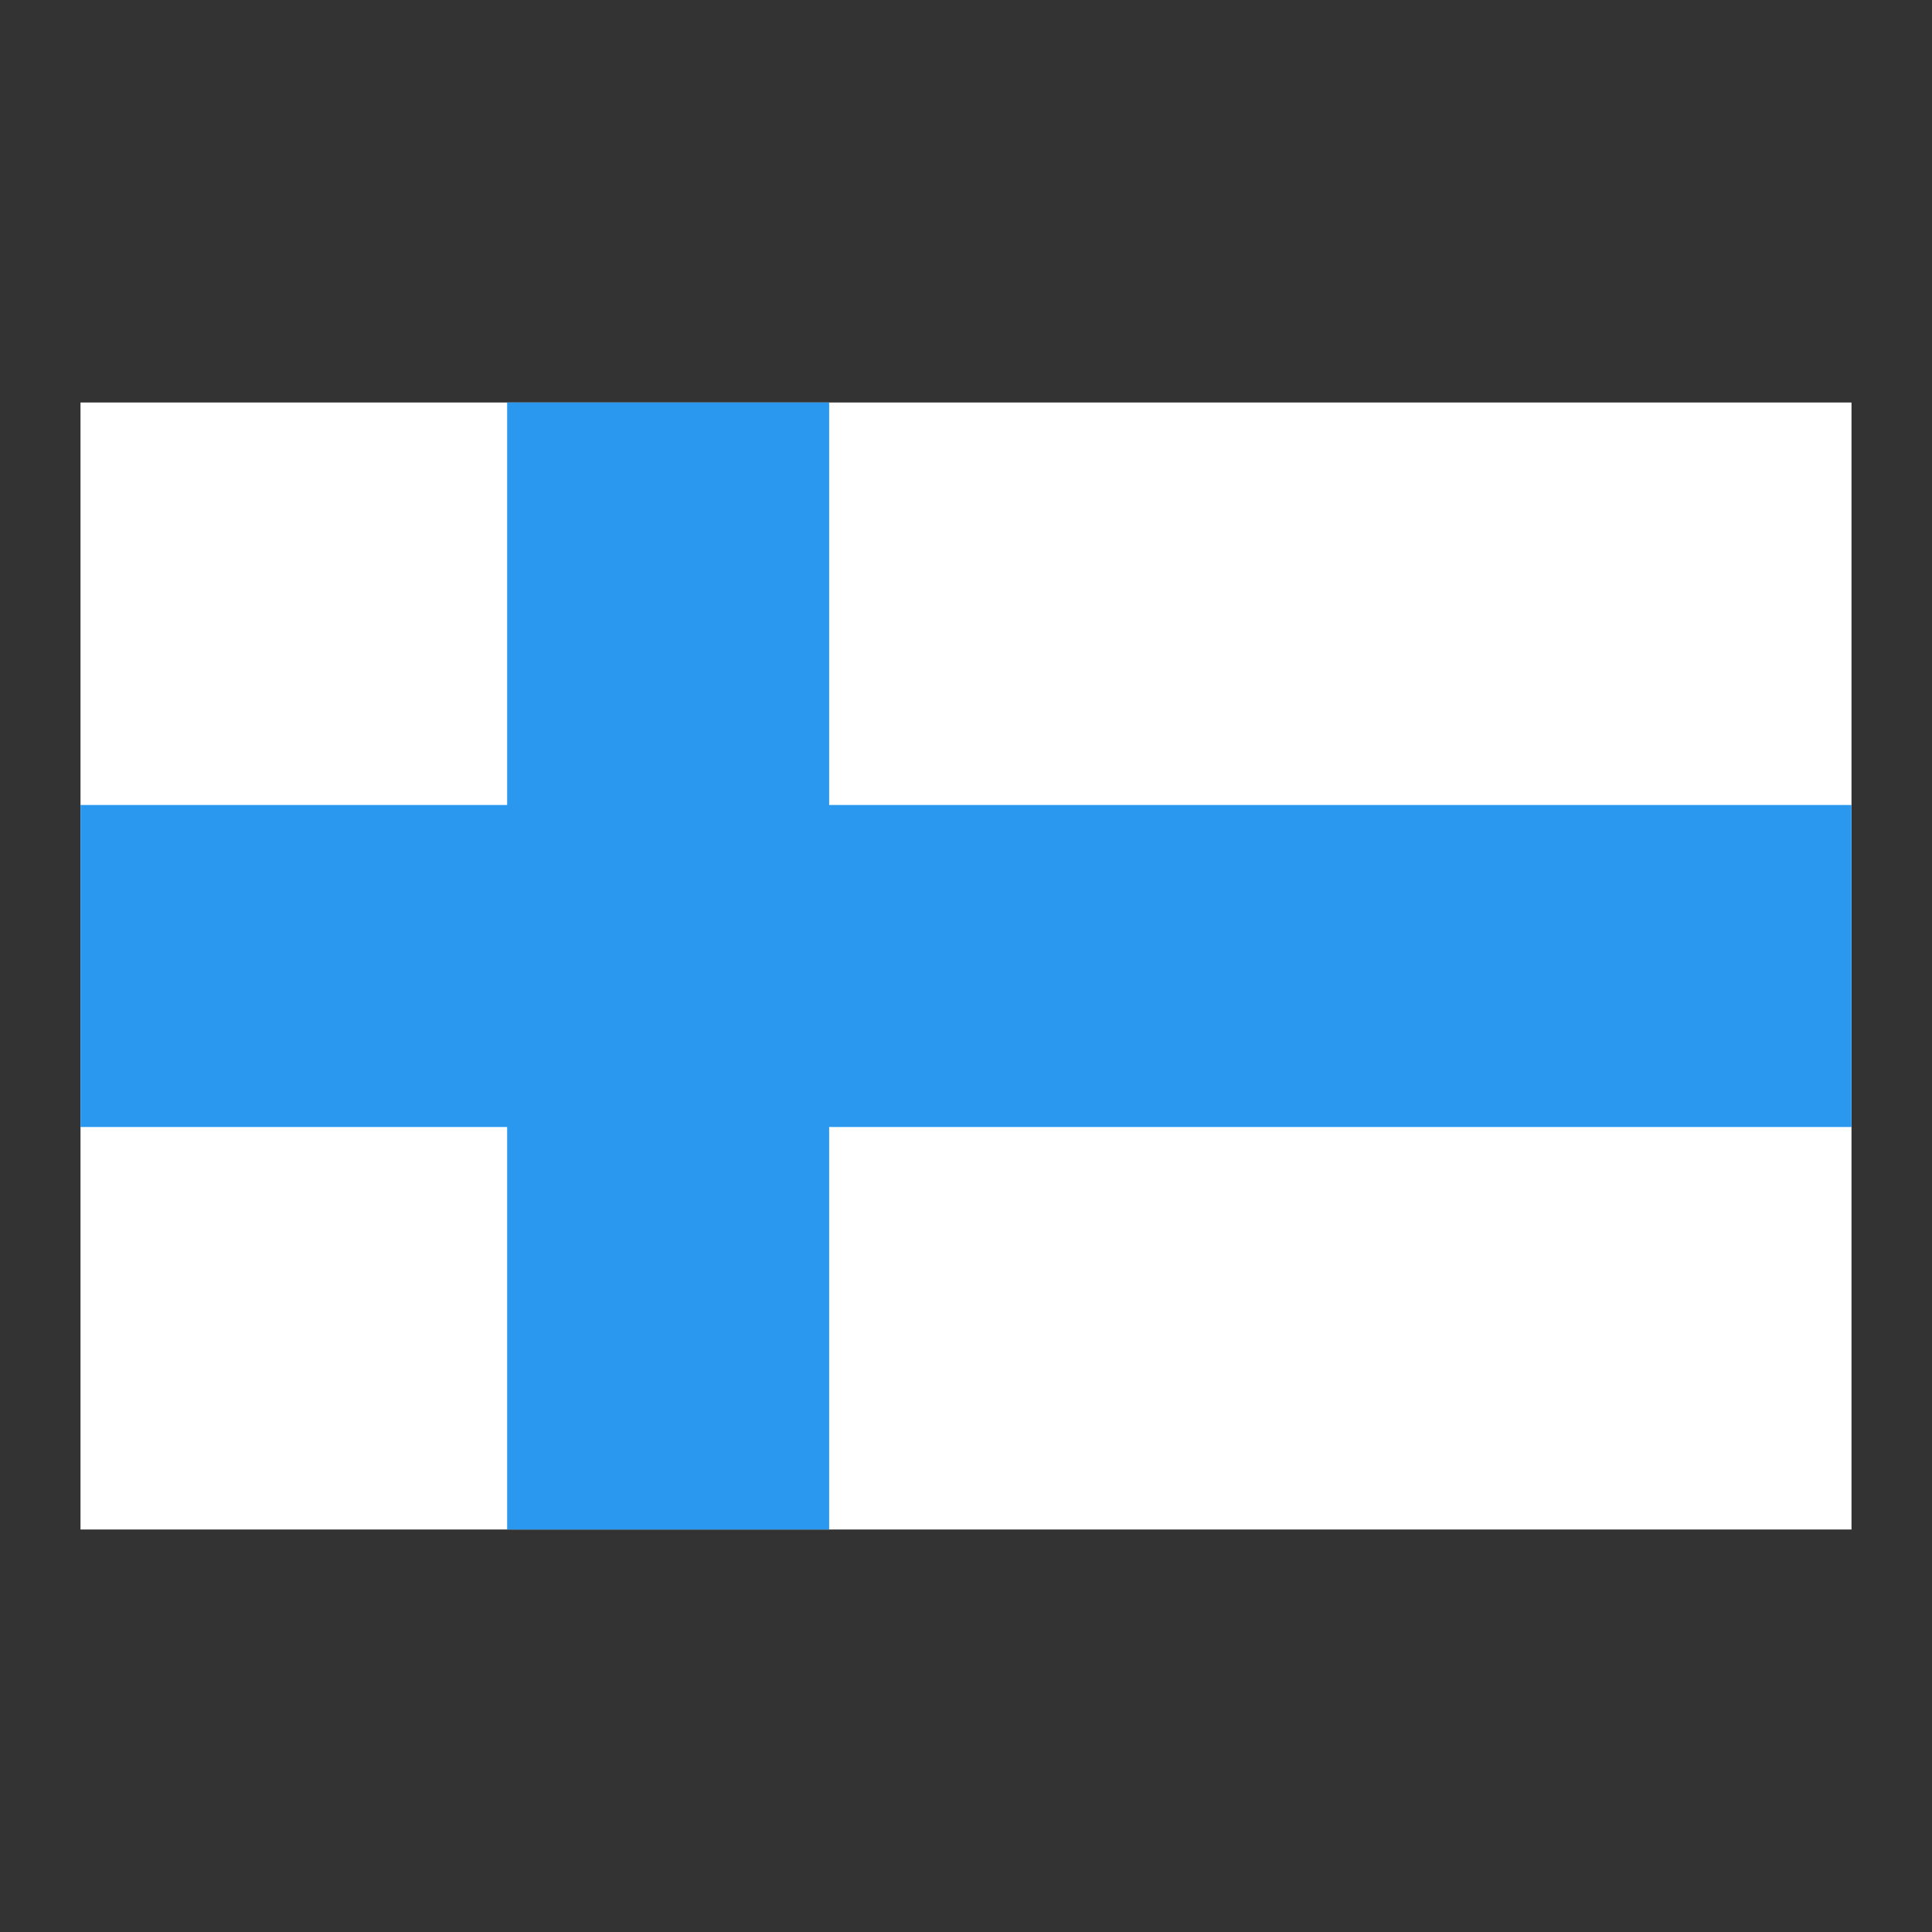 <?xml version="1.0" encoding="utf-8"?>
<!-- Generator: Adobe Illustrator 21.1.0, SVG Export Plug-In . SVG Version: 6.00 Build 0)  -->
<svg version="1.1" id="Lager_1" xmlns="http://www.w3.org/2000/svg" xmlns:xlink="http://www.w3.org/1999/xlink" x="0px" y="0px"
	 viewBox="0 0 24 24" style="enable-background:new 0 0 24 24;" xml:space="preserve">
<rect x="0" y="0" width="24" height="24" fill="#333333" stroke="none"/>
<style type="text/css">
	.st0{fill:#FFFFFF;}
	.st1{fill:#2B98F0;}
</style>
<g>
	<rect x="1" y="5" class="st0" width="22" height="14"/>
	<polygon class="st1" points="23,10 10.3,10 10.3,5 6.3,5 6.3,10 1,10 1,14 6.3,14 6.3,19 10.3,19 10.3,14 23,14 	"/>
</g>
</svg>
